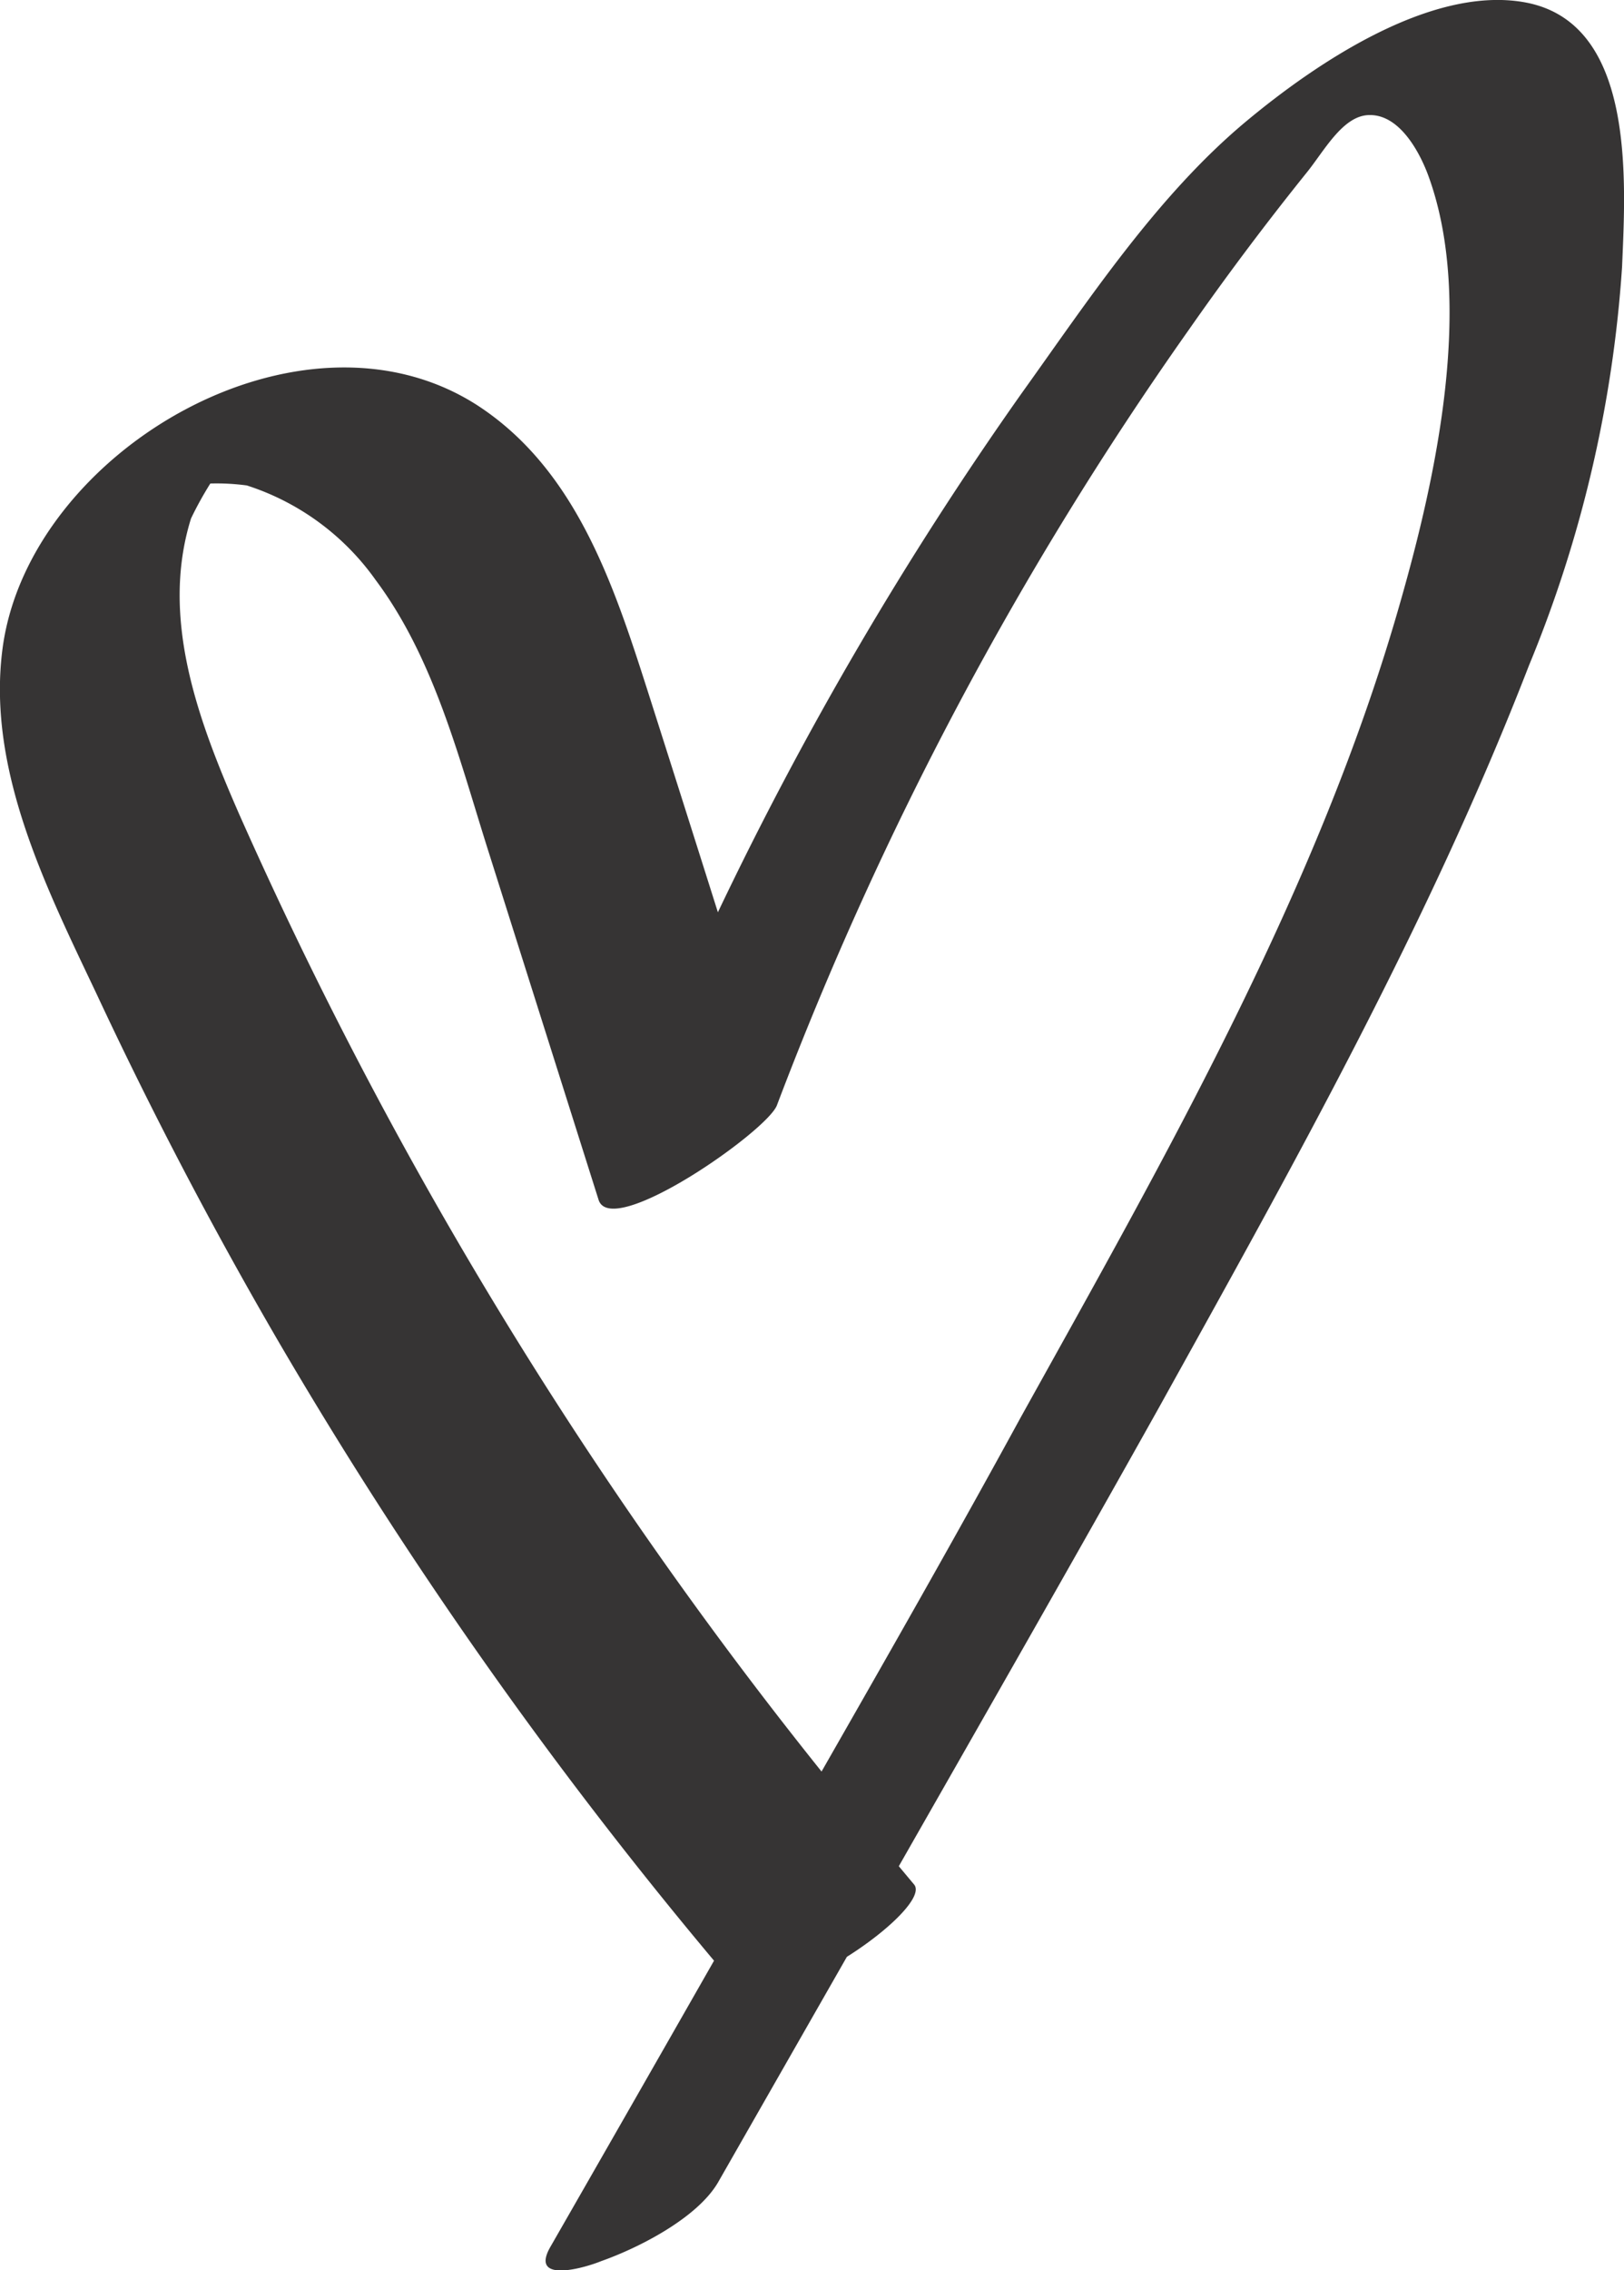 <?xml version="1.0" encoding="UTF-8"?> <svg xmlns="http://www.w3.org/2000/svg" viewBox="0 0 75.67 105.73"> <defs> <style>.cls-1{fill:#363434;}</style> </defs> <g id="Слой_2" data-name="Слой 2"> <g id="Слой_1-2" data-name="Слой 1"> <path class="cls-1" d="M71,.1C66.61-.66,61.25,3,58.08,5.64,53.91,9.11,50.7,14,47.58,18.35A164.69,164.69,0,0,0,33.45,42.49q-1.62-5.13-3.25-10.24c-1.6-5-3.36-10.41-8-13.4C14,13.63,1.41,21,.13,30.12c-.78,5.66,2,11.17,4.35,16.13q3.85,8.24,8.43,16.12A208.83,208.83,0,0,0,33.27,91.32Q29.46,98,25.65,104.64c-1,1.73,1.57,1,2.37.67,1.73-.61,4.47-2,5.44-3.67q3-5.25,6-10.5c2-1.26,3.59-2.83,3.13-3.37l-.71-.85C45.93,79.82,50,72.71,54,65.56,60.22,54.35,66.59,43,71.24,31a58.7,58.7,0,0,0,4.34-18.57C75.75,8.38,76.22,1,71,.1ZM65.26,28c-3.8,13.4-11,25.95-17.73,38.07-3,5.5-6.14,11-9.25,16.44A202.94,202.94,0,0,1,11.14,37.91c-1.87-4.28-3.7-9.08-2.24-13.76a16.41,16.41,0,0,1,.9-1.63,10.48,10.48,0,0,1,1.7.09,11.78,11.78,0,0,1,6,4.4c2.76,3.69,3.91,8.4,5.28,12.71l5.11,16.16c.59,1.88,7.85-3.19,8.31-4.4a162.42,162.42,0,0,1,19.2-36.13Q58,11.63,60.86,8.07c.82-1,1.69-2.68,2.92-2.71,1.44-.05,2.39,1.76,2.79,2.87C68.7,14.12,66.9,22.26,65.26,28Z"></path> </g> </g> </svg> 